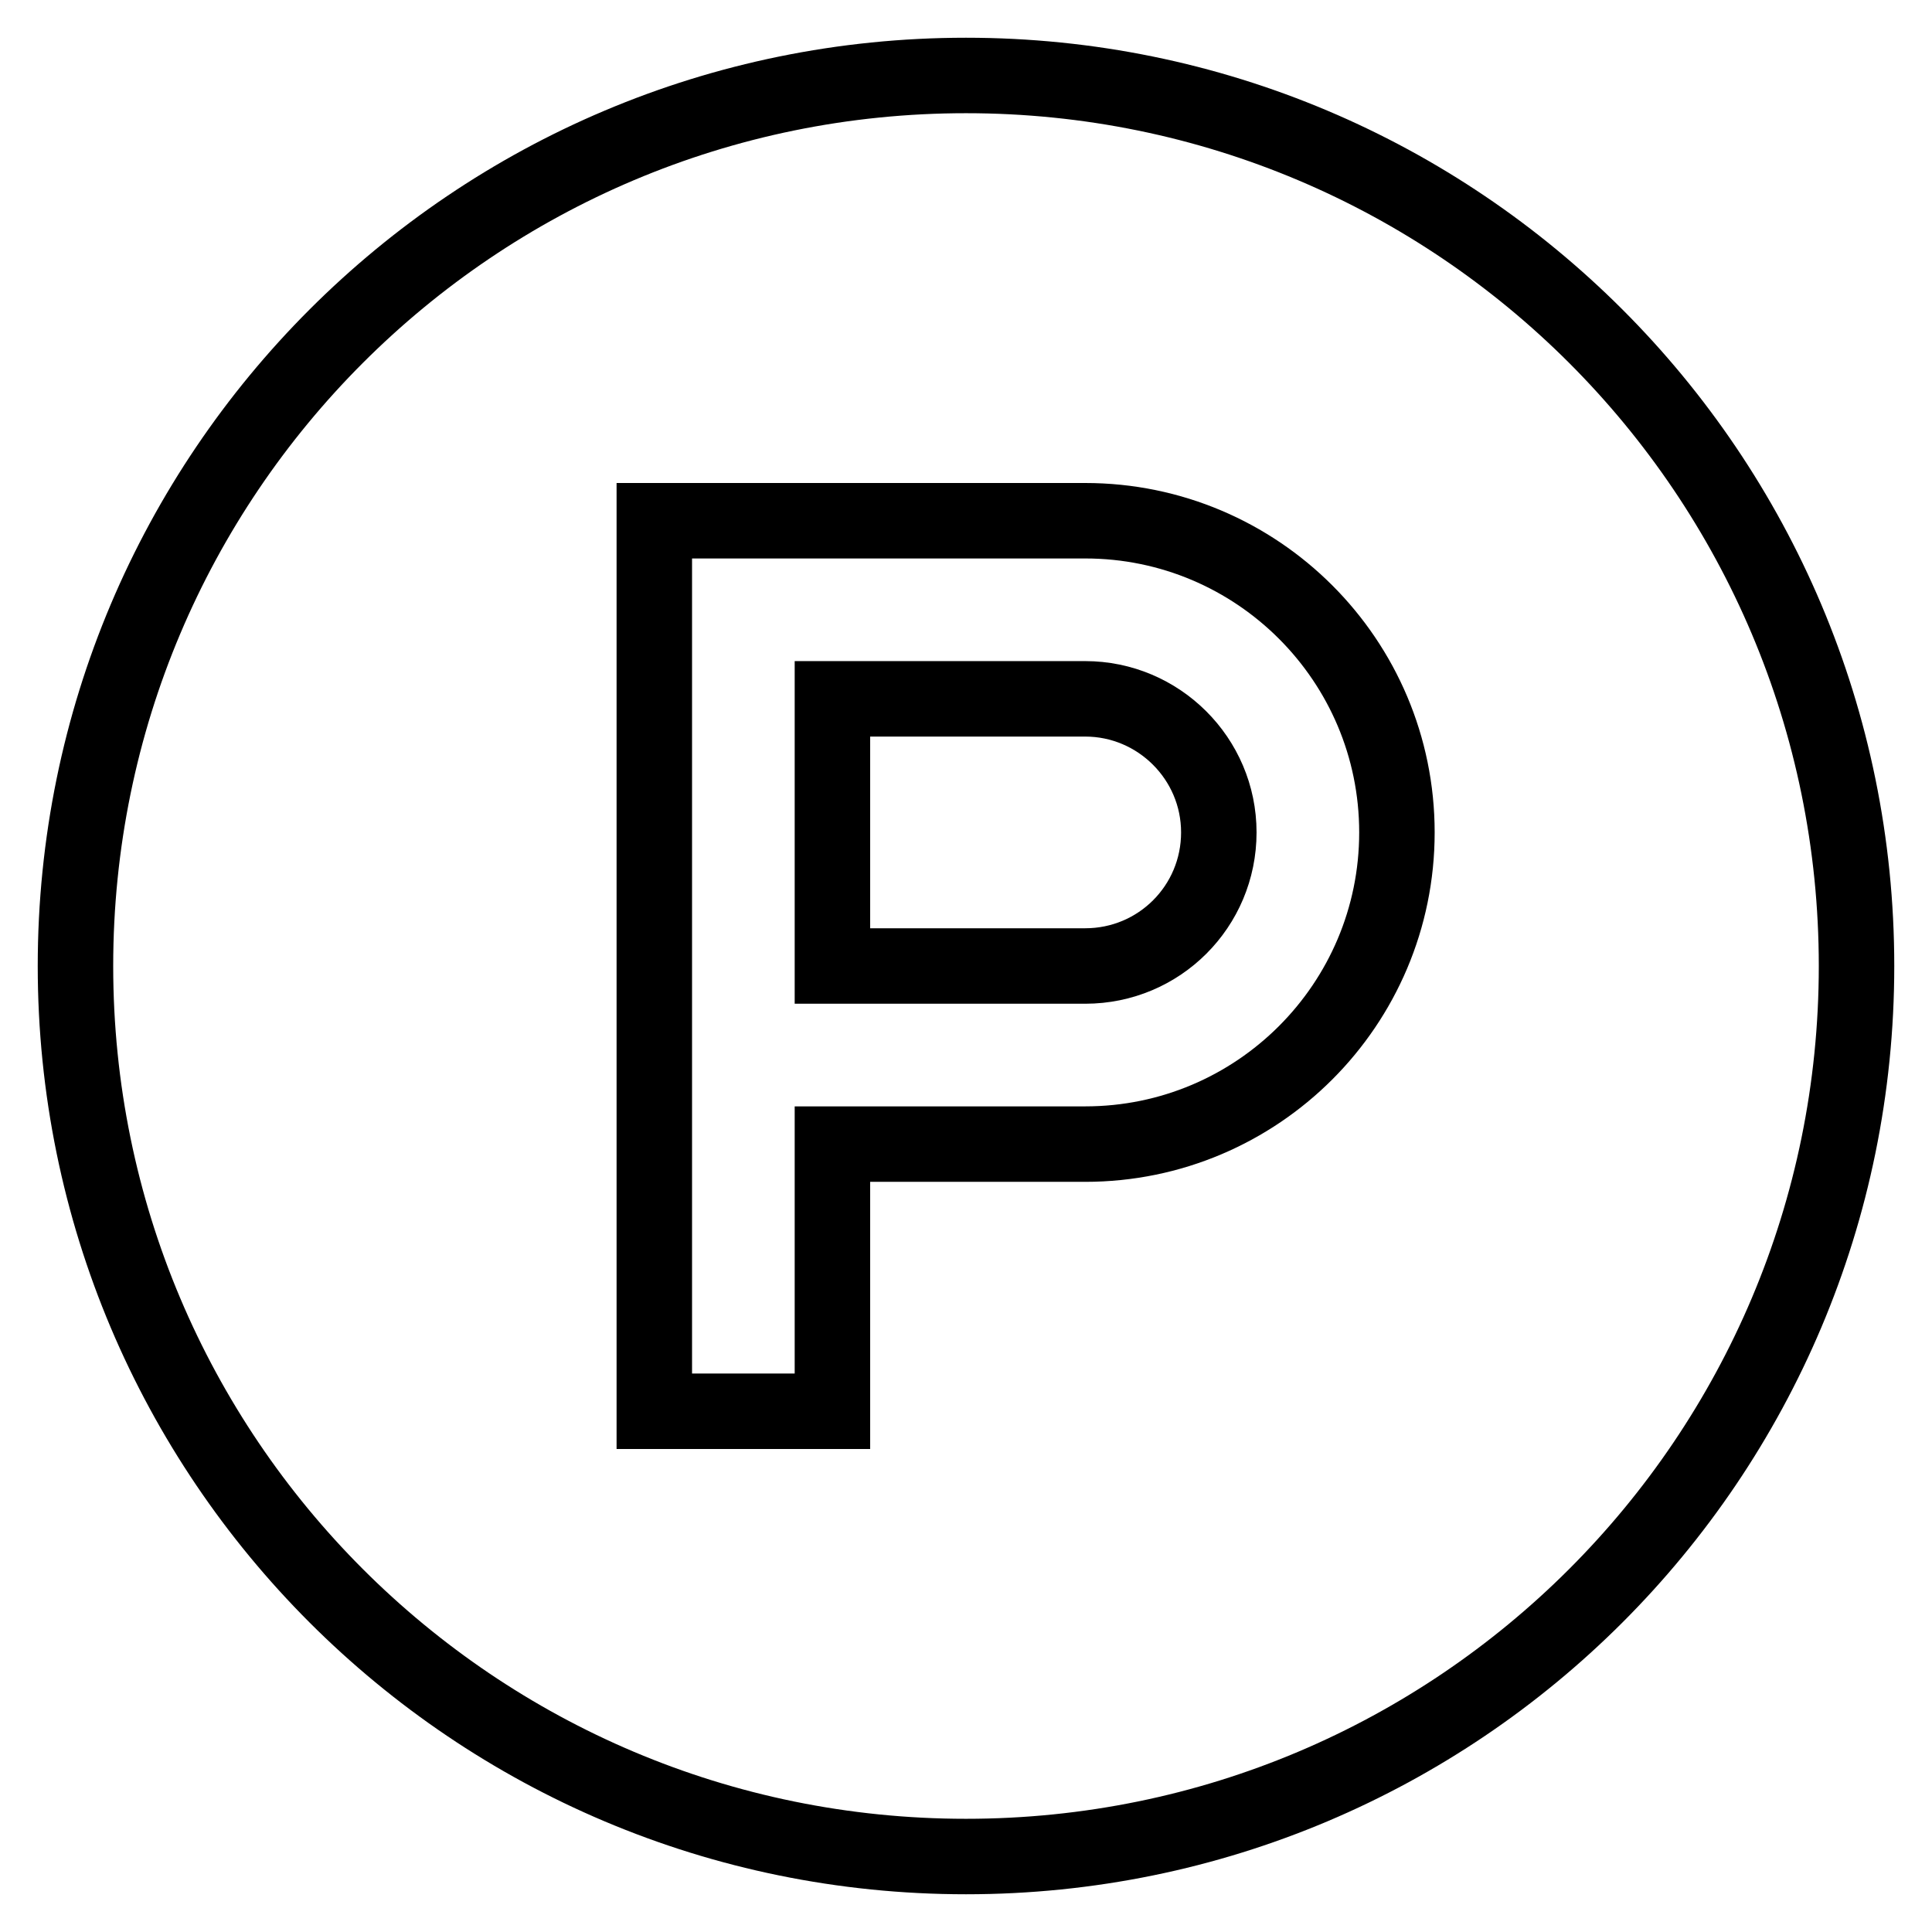 <?xml version="1.0" encoding="utf-8"?>
<!-- Svg Vector Icons : http://www.onlinewebfonts.com/icon -->
<!DOCTYPE svg PUBLIC "-//W3C//DTD SVG 1.1//EN" "http://www.w3.org/Graphics/SVG/1.1/DTD/svg11.dtd">
<svg version="1.1" xmlns="http://www.w3.org/2000/svg" xmlns:xlink="http://www.w3.org/1999/xlink" x="0px" y="0px" viewBox="0 0 256 256" enable-background="new 0 0 256 256" xml:space="preserve">
<g> <path stroke-width="10" fill-opacity="0" stroke="#000000"  d="M143.8,92.6h-33.5V128h33.5c9.8,0,17.7-7.9,17.7-17.7C161.5,100.5,153.5,92.6,143.8,92.6z"/> <path stroke-width="10" fill-opacity="0" stroke="#000000"  d="M128,10C62.8,10,10,62.8,10,128c0,65.2,52.8,118,118,118c65.2,0,118-52.8,118-118C246,62.8,193.2,10,128,10 z M143.8,151.6h-33.5V187H86.7V69h57.1c22.8,0,41.3,18.5,41.3,41.3C185.1,133.1,166.6,151.6,143.8,151.6z"/></g>
</svg>